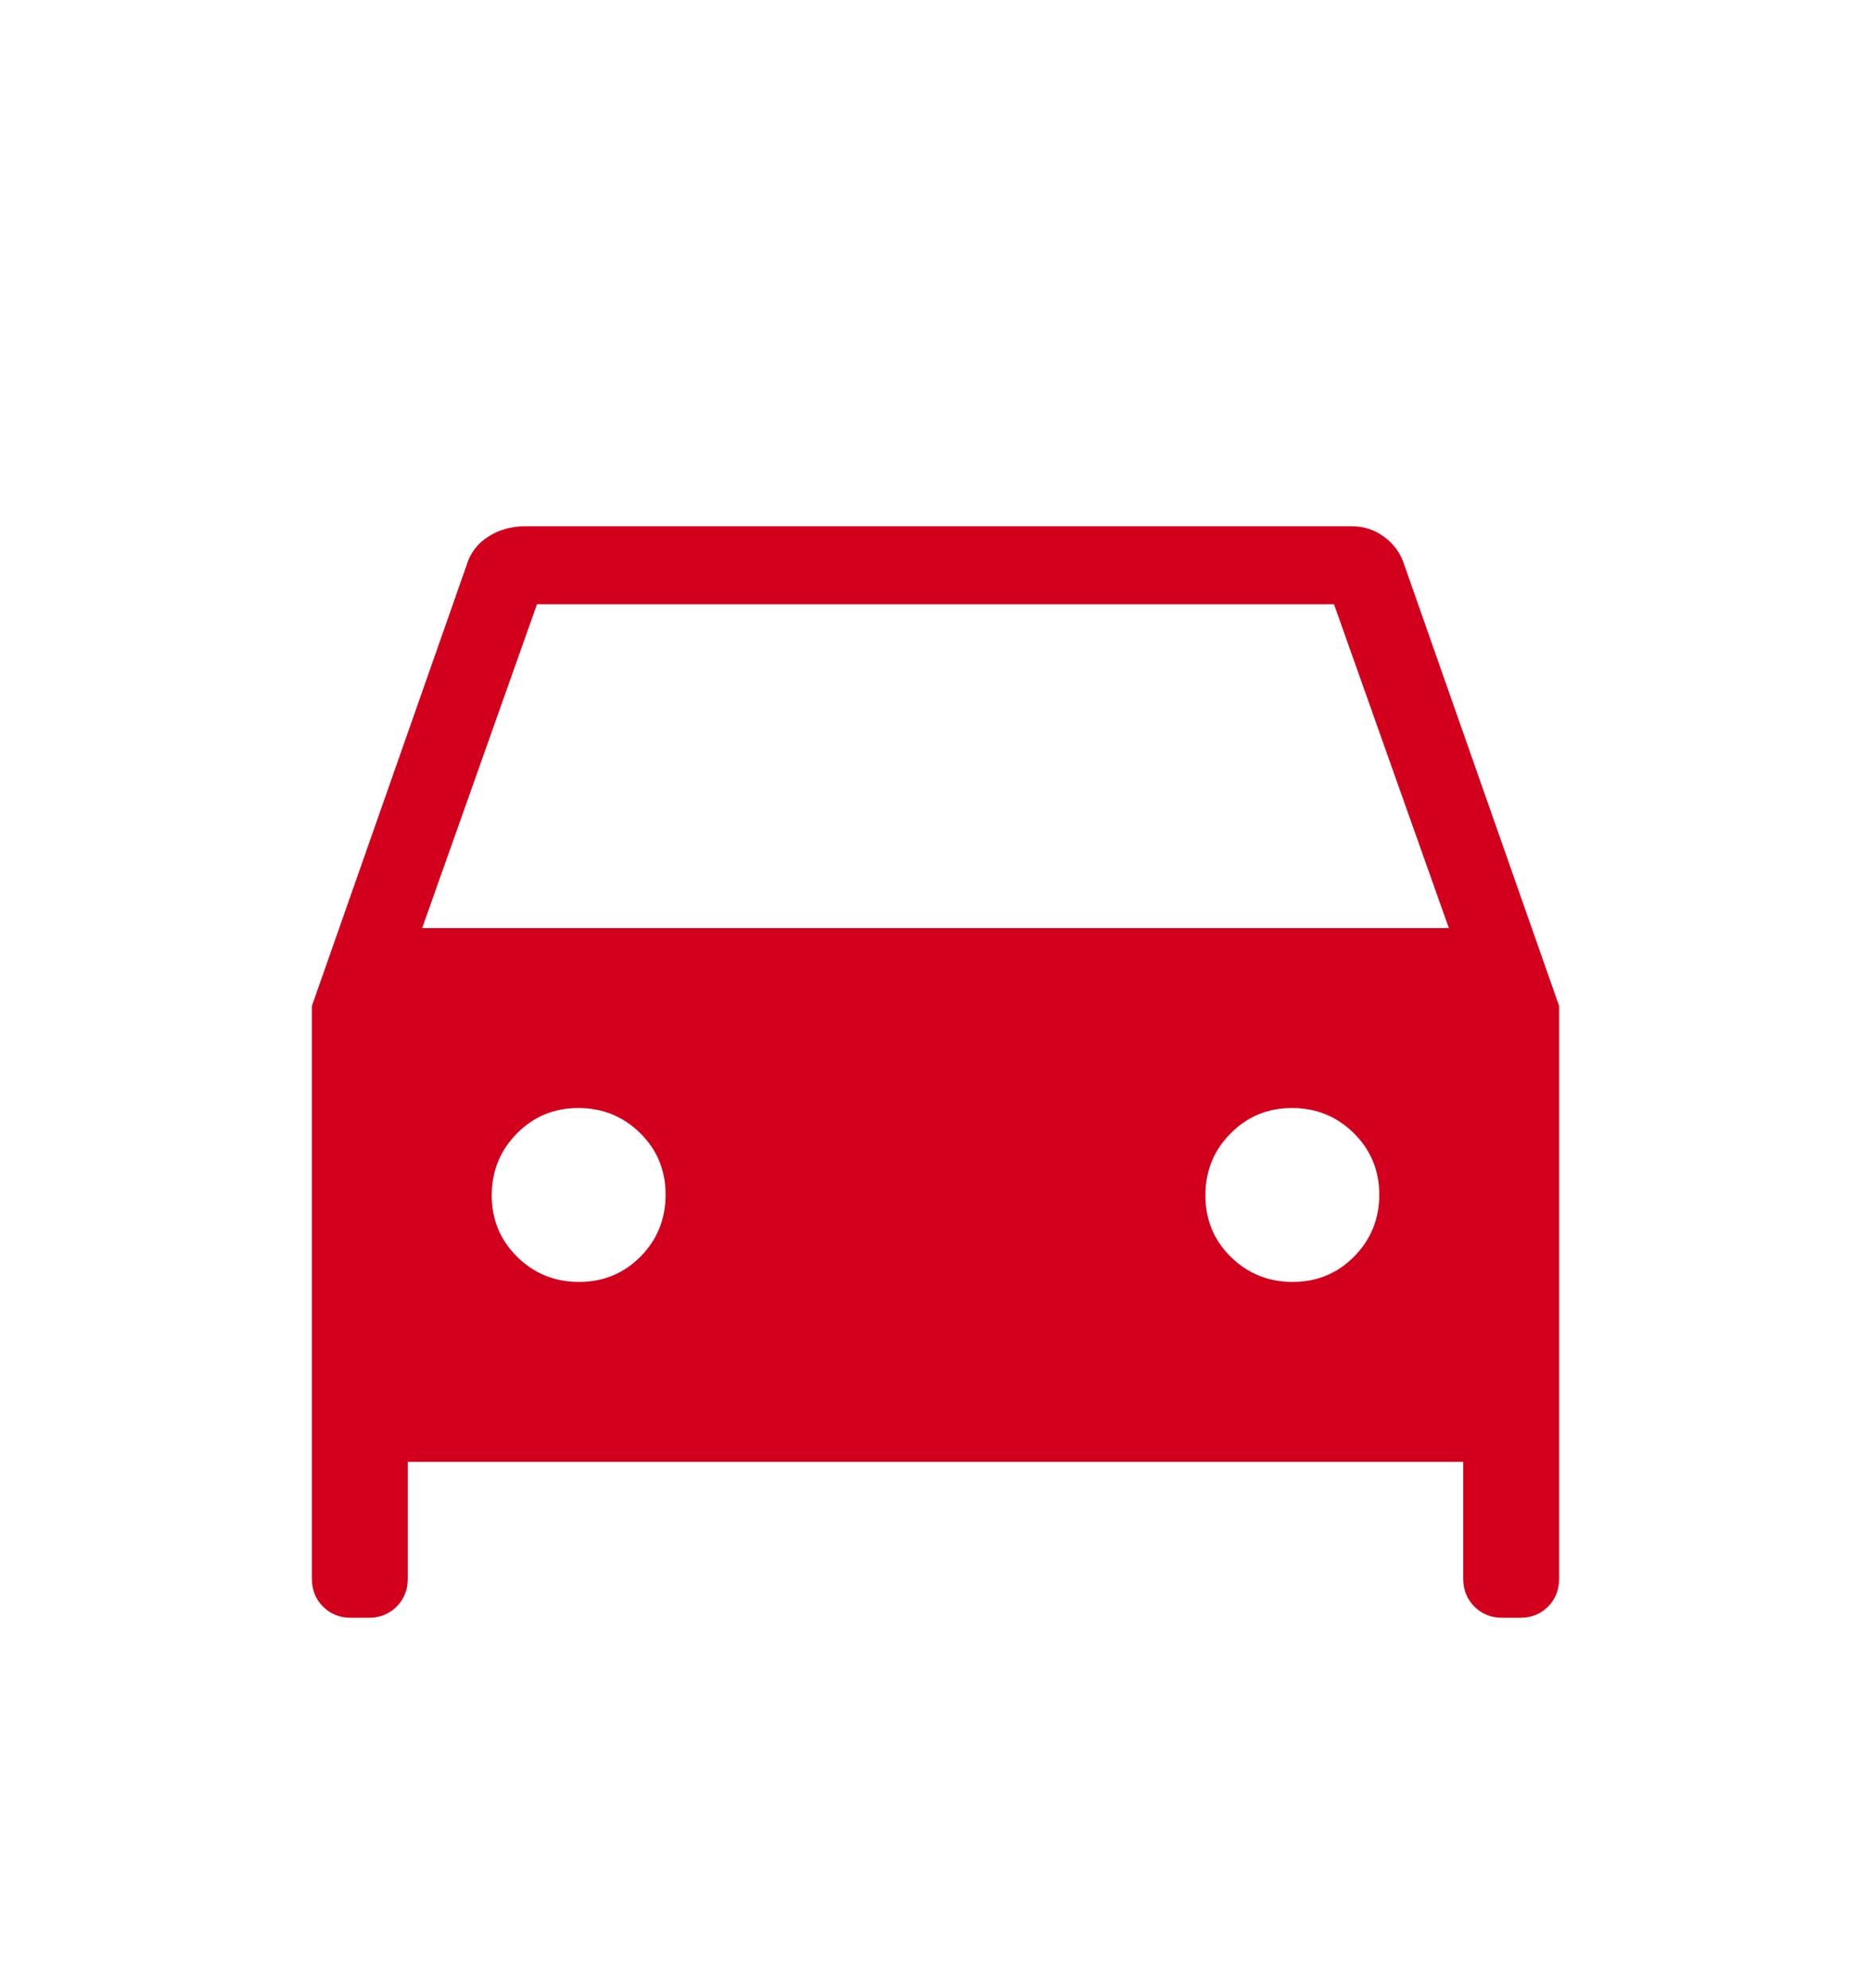 <svg xmlns="http://www.w3.org/2000/svg" width="16" height="17" viewBox="0 0 16 17" fill="none">
  <mask id="mask0_2359_2706" style="mask-type:alpha" maskUnits="userSpaceOnUse" x="0" y="0" width="16" height="17">
    <rect y="0.5" width="16" height="16" fill="#D9D9D9"/>
  </mask>
  <g mask="url(#mask0_2359_2706)">
    <path d="M3.487 12.5V13.5C3.487 13.594 3.455 13.674 3.391 13.738C3.327 13.801 3.248 13.833 3.154 13.833H3C2.906 13.833 2.826 13.801 2.763 13.738C2.699 13.674 2.667 13.594 2.667 13.5V8.602L3.99 4.833C4.022 4.727 4.085 4.645 4.178 4.587C4.27 4.529 4.374 4.5 4.487 4.5H11.564C11.665 4.5 11.757 4.531 11.839 4.592C11.921 4.653 11.979 4.733 12.01 4.833L13.333 8.602V13.5C13.333 13.594 13.301 13.674 13.238 13.738C13.174 13.801 13.095 13.833 13 13.833H12.846C12.752 13.833 12.673 13.801 12.609 13.738C12.545 13.674 12.513 13.594 12.513 13.5V12.5H3.487ZM3.61 7.936H12.39L11.408 5.167H4.592L3.61 7.936ZM4.952 10.961C5.159 10.961 5.334 10.889 5.478 10.744C5.621 10.599 5.692 10.422 5.692 10.215C5.692 10.008 5.62 9.832 5.475 9.689C5.329 9.546 5.153 9.474 4.946 9.474C4.738 9.474 4.563 9.547 4.42 9.692C4.277 9.837 4.205 10.014 4.205 10.221C4.205 10.428 4.278 10.604 4.423 10.747C4.568 10.89 4.744 10.961 4.952 10.961ZM11.054 10.961C11.262 10.961 11.437 10.889 11.58 10.744C11.723 10.599 11.795 10.422 11.795 10.215C11.795 10.008 11.722 9.832 11.577 9.689C11.432 9.546 11.256 9.474 11.048 9.474C10.841 9.474 10.666 9.547 10.523 9.692C10.379 9.837 10.308 10.014 10.308 10.221C10.308 10.428 10.38 10.604 10.525 10.747C10.671 10.89 10.847 10.961 11.054 10.961Z" fill="#D3001D"/>
  </g>
</svg>